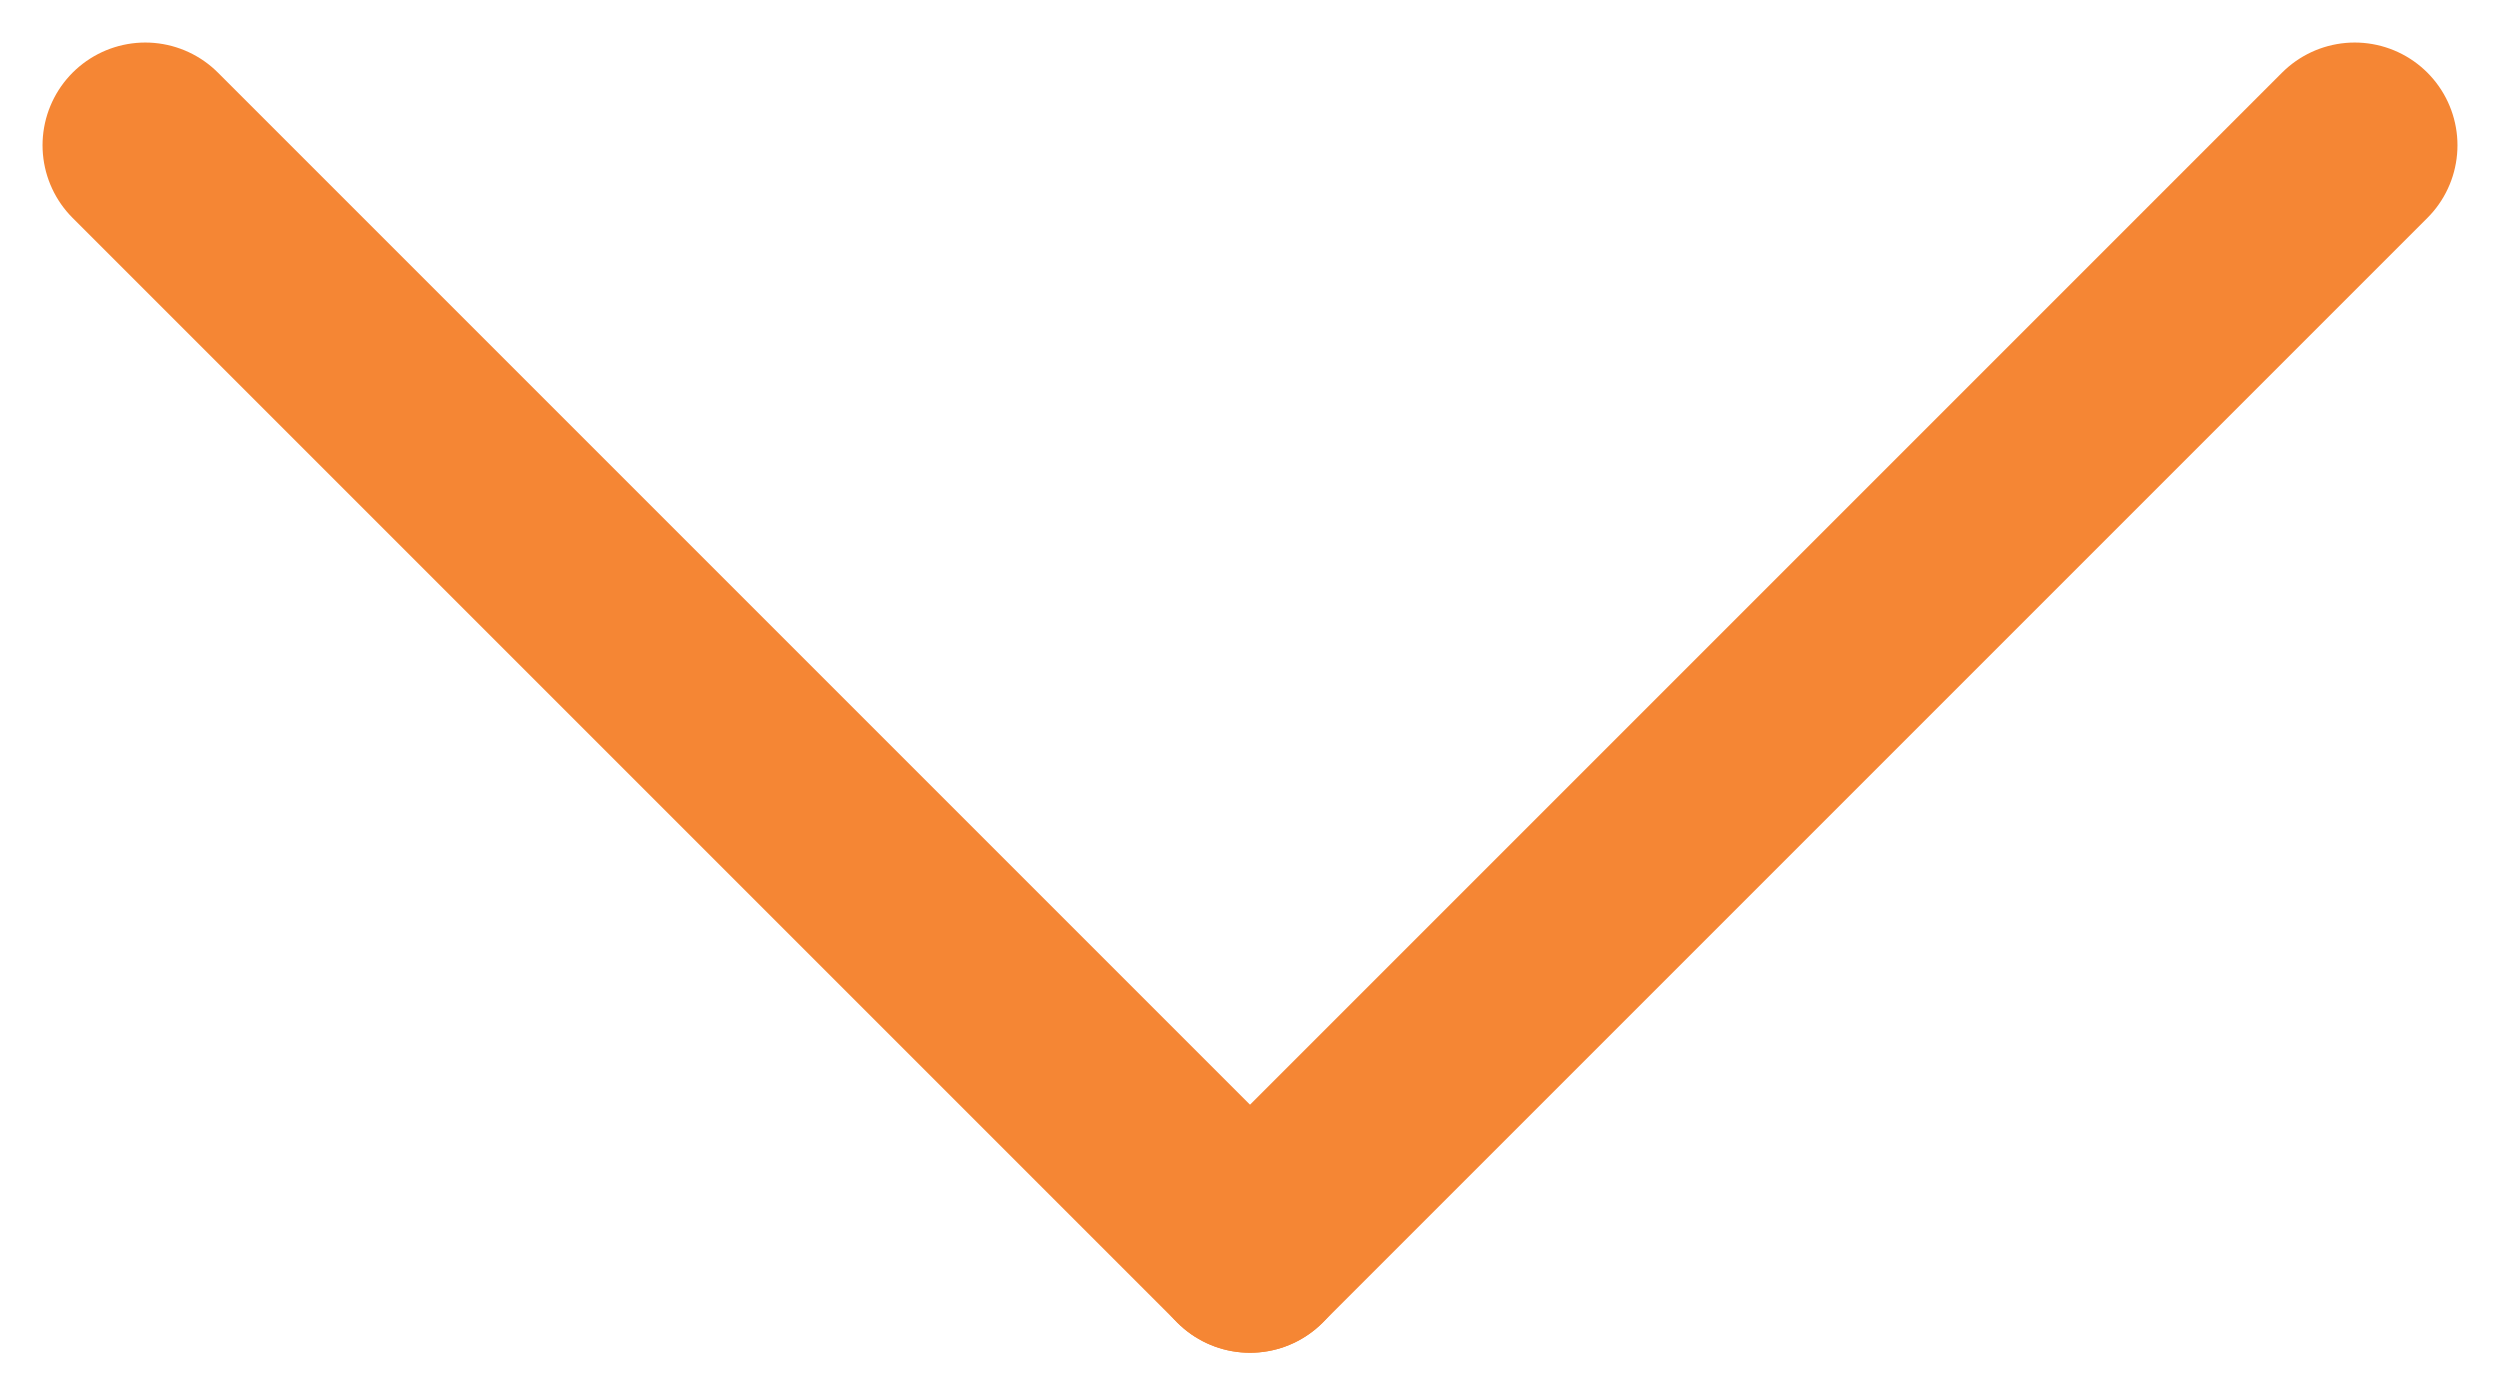 <svg xmlns="http://www.w3.org/2000/svg" width="12.166" height="6.79" viewBox="0 0 12.166 6.79">
  <g id="arroworange" transform="translate(0.707 0.707)">
    <line id="Line_12" data-name="Line 12" x2="5.376" y2="5.376" transform="translate(0 0)" fill="none" stroke="#f58634" stroke-linecap="round" stroke-width="1"/>
    <line id="Line_13" data-name="Line 13" x1="5.376" y2="5.376" transform="translate(5.376 0)" fill="none" stroke="#f58634" stroke-linecap="round" stroke-width="1"/>
  </g>
</svg>
